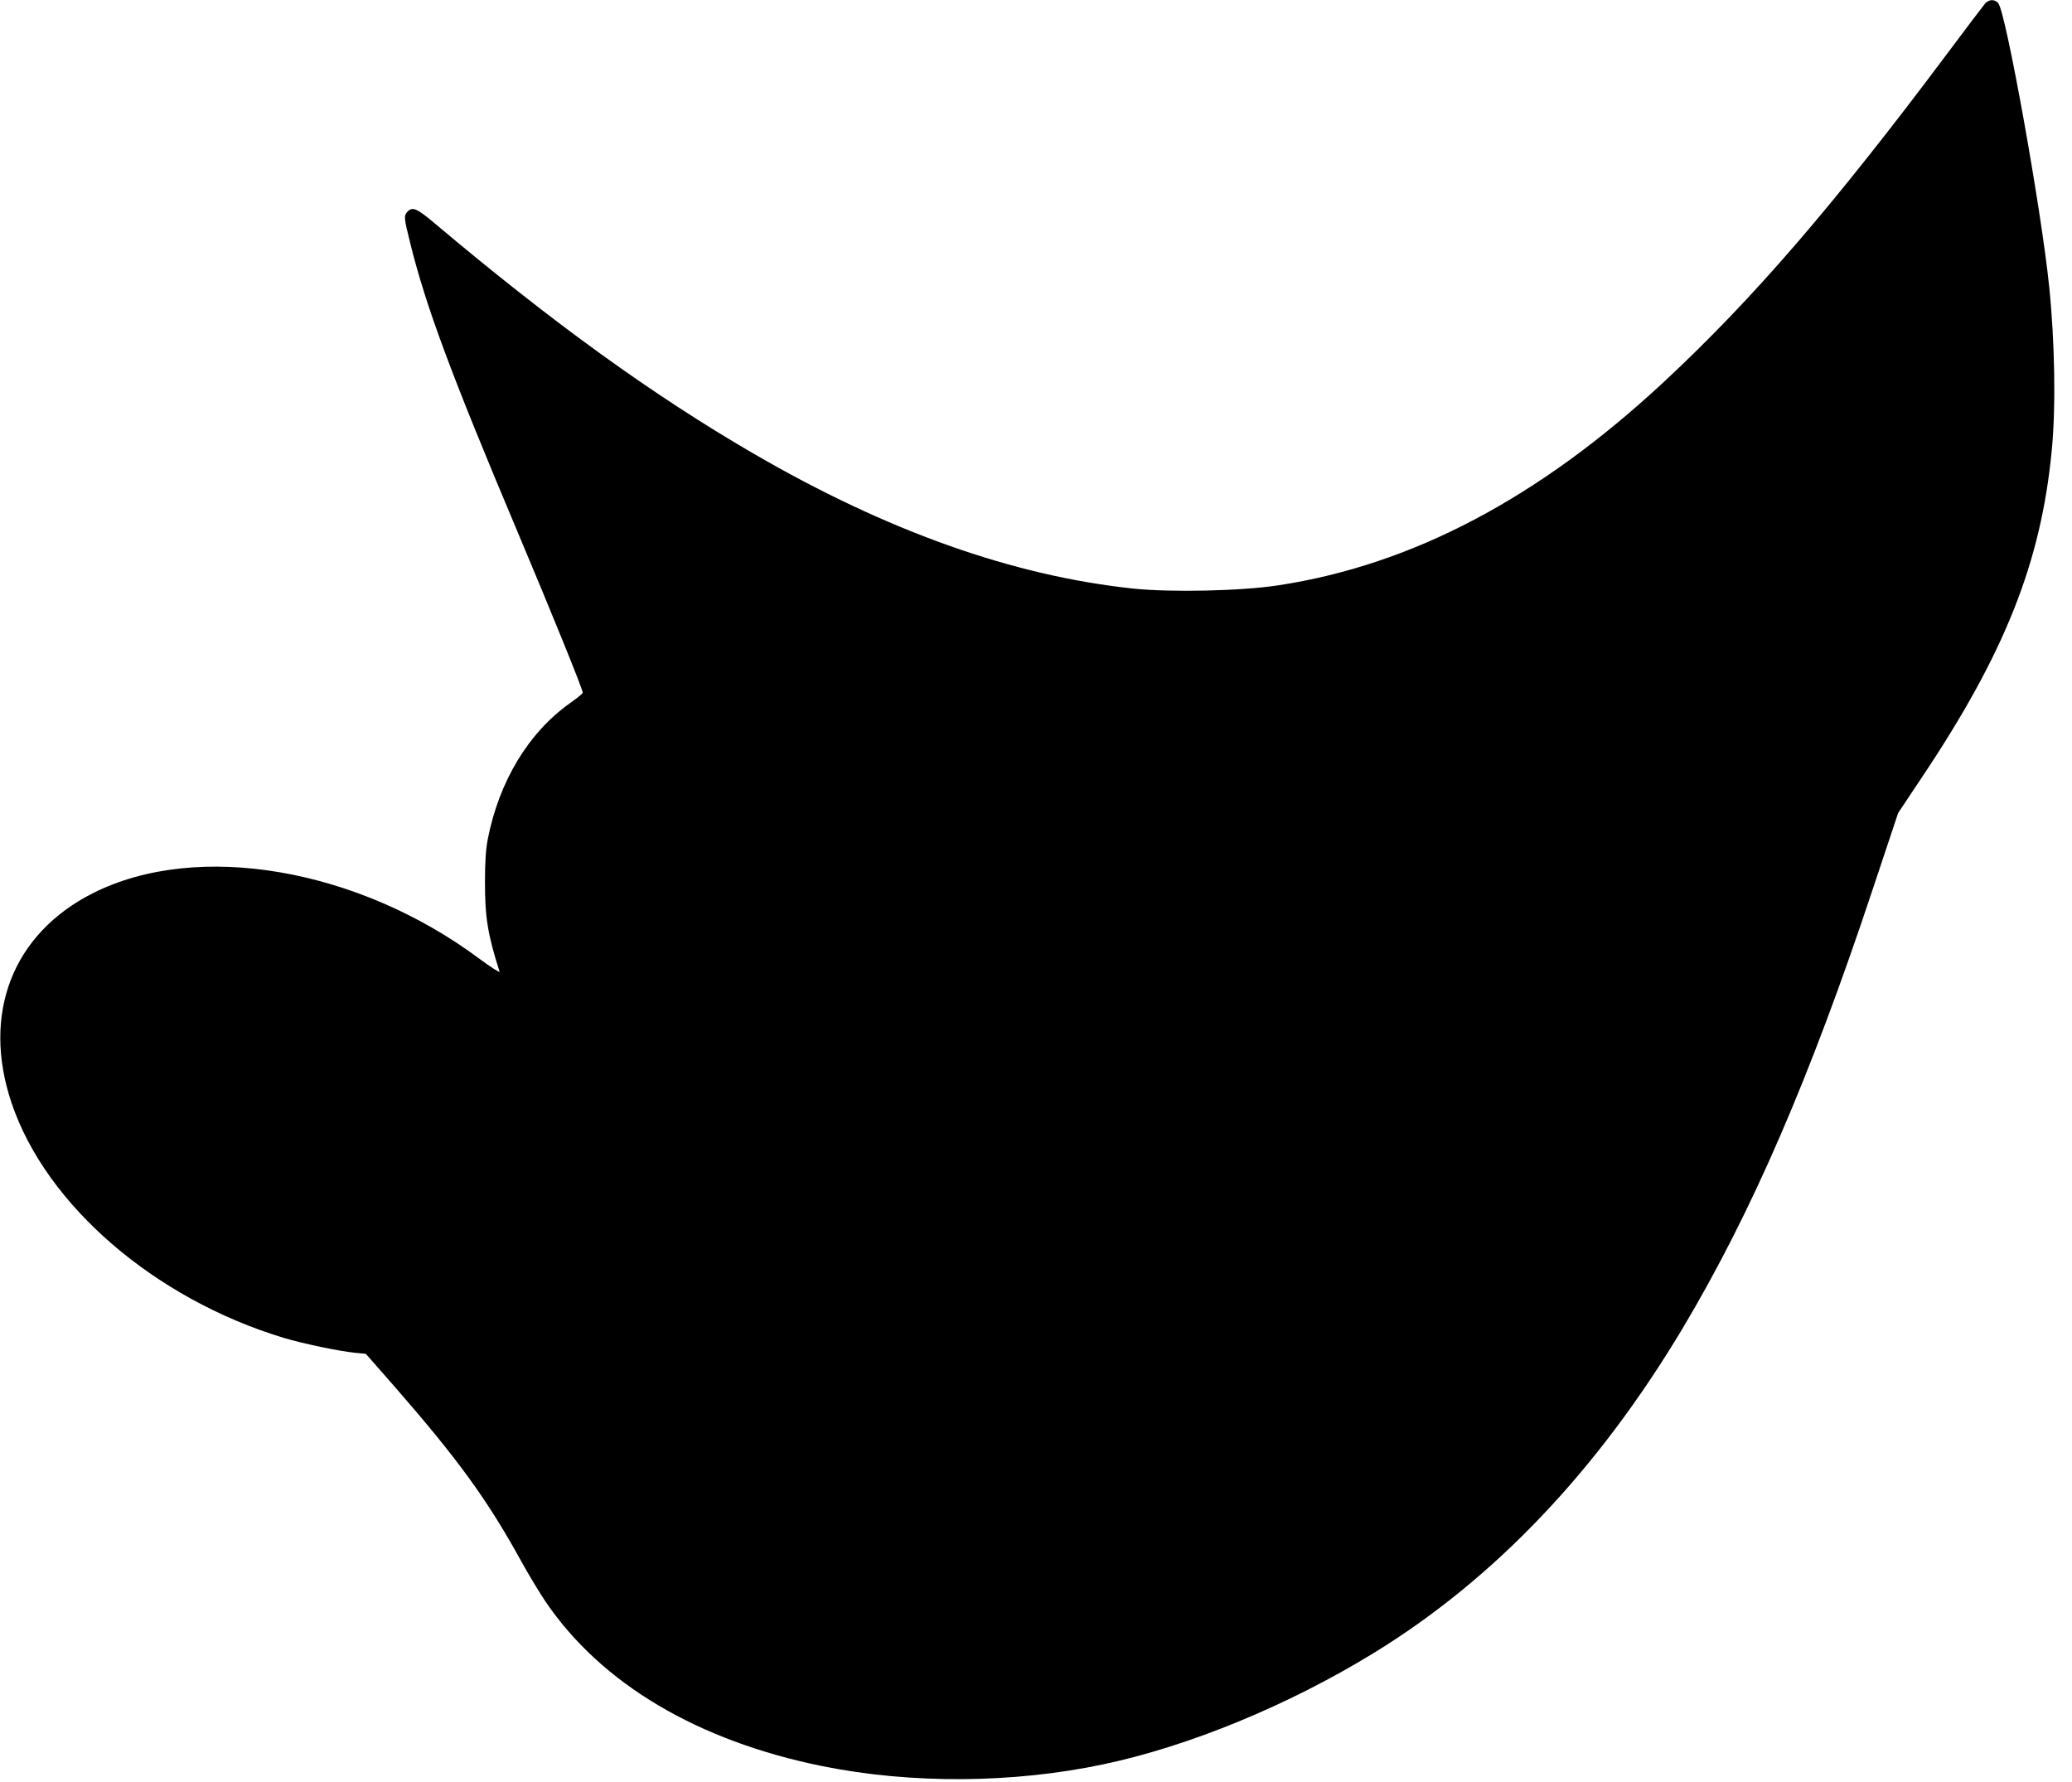  <svg version="1.0" xmlns="http://www.w3.org/2000/svg"
 width="1280pt" height="1101pt" viewBox="0 0 1280 1101"
 preserveAspectRatio="xMidYMid meet"><g transform="translate(0,1101) scale(0.1,-0.1)"
fill="#000000" stroke="none">
<path d="M12263 10988 c-11 -13 -116 -151 -233 -308 -704 -941 -1203 -1519
-1749 -2027 -773 -720 -1557 -1133 -2386 -1259 -229 -35 -660 -44 -893 -20
-746 79 -1522 355 -2347 834 -620 360 -1238 806 -1968 1421 -112 95 -140 106
-170 73 -23 -25 -22 -36 17 -193 97 -392 252 -809 661 -1779 212 -503 405
-978 405 -999 0 -5 -35 -34 -78 -64 -257 -182 -439 -483 -509 -842 -12 -64
-17 -140 -17 -265 0 -216 16 -319 90 -552 3 -9 -52 26 -121 77 -753 562 -1744
732 -2388 409 -499 -250 -692 -746 -505 -1299 213 -630 882 -1207 1679 -1449
124 -37 345 -83 446 -93 l63 -6 185 -211 c385 -442 566 -691 772 -1065 47 -86
117 -201 154 -256 344 -506 939 -859 1709 -1015 550 -111 1176 -107 1735 11
528 111 1145 365 1670 687 746 457 1385 1129 1910 2007 426 714 788 1550 1174
2712 l157 471 146 219 c514 768 737 1331 803 2022 26 265 19 671 -16 1011 -49
480 -268 1699 -315 1751 -23 25 -56 24 -81 -3z"/>
</g>
</svg>
